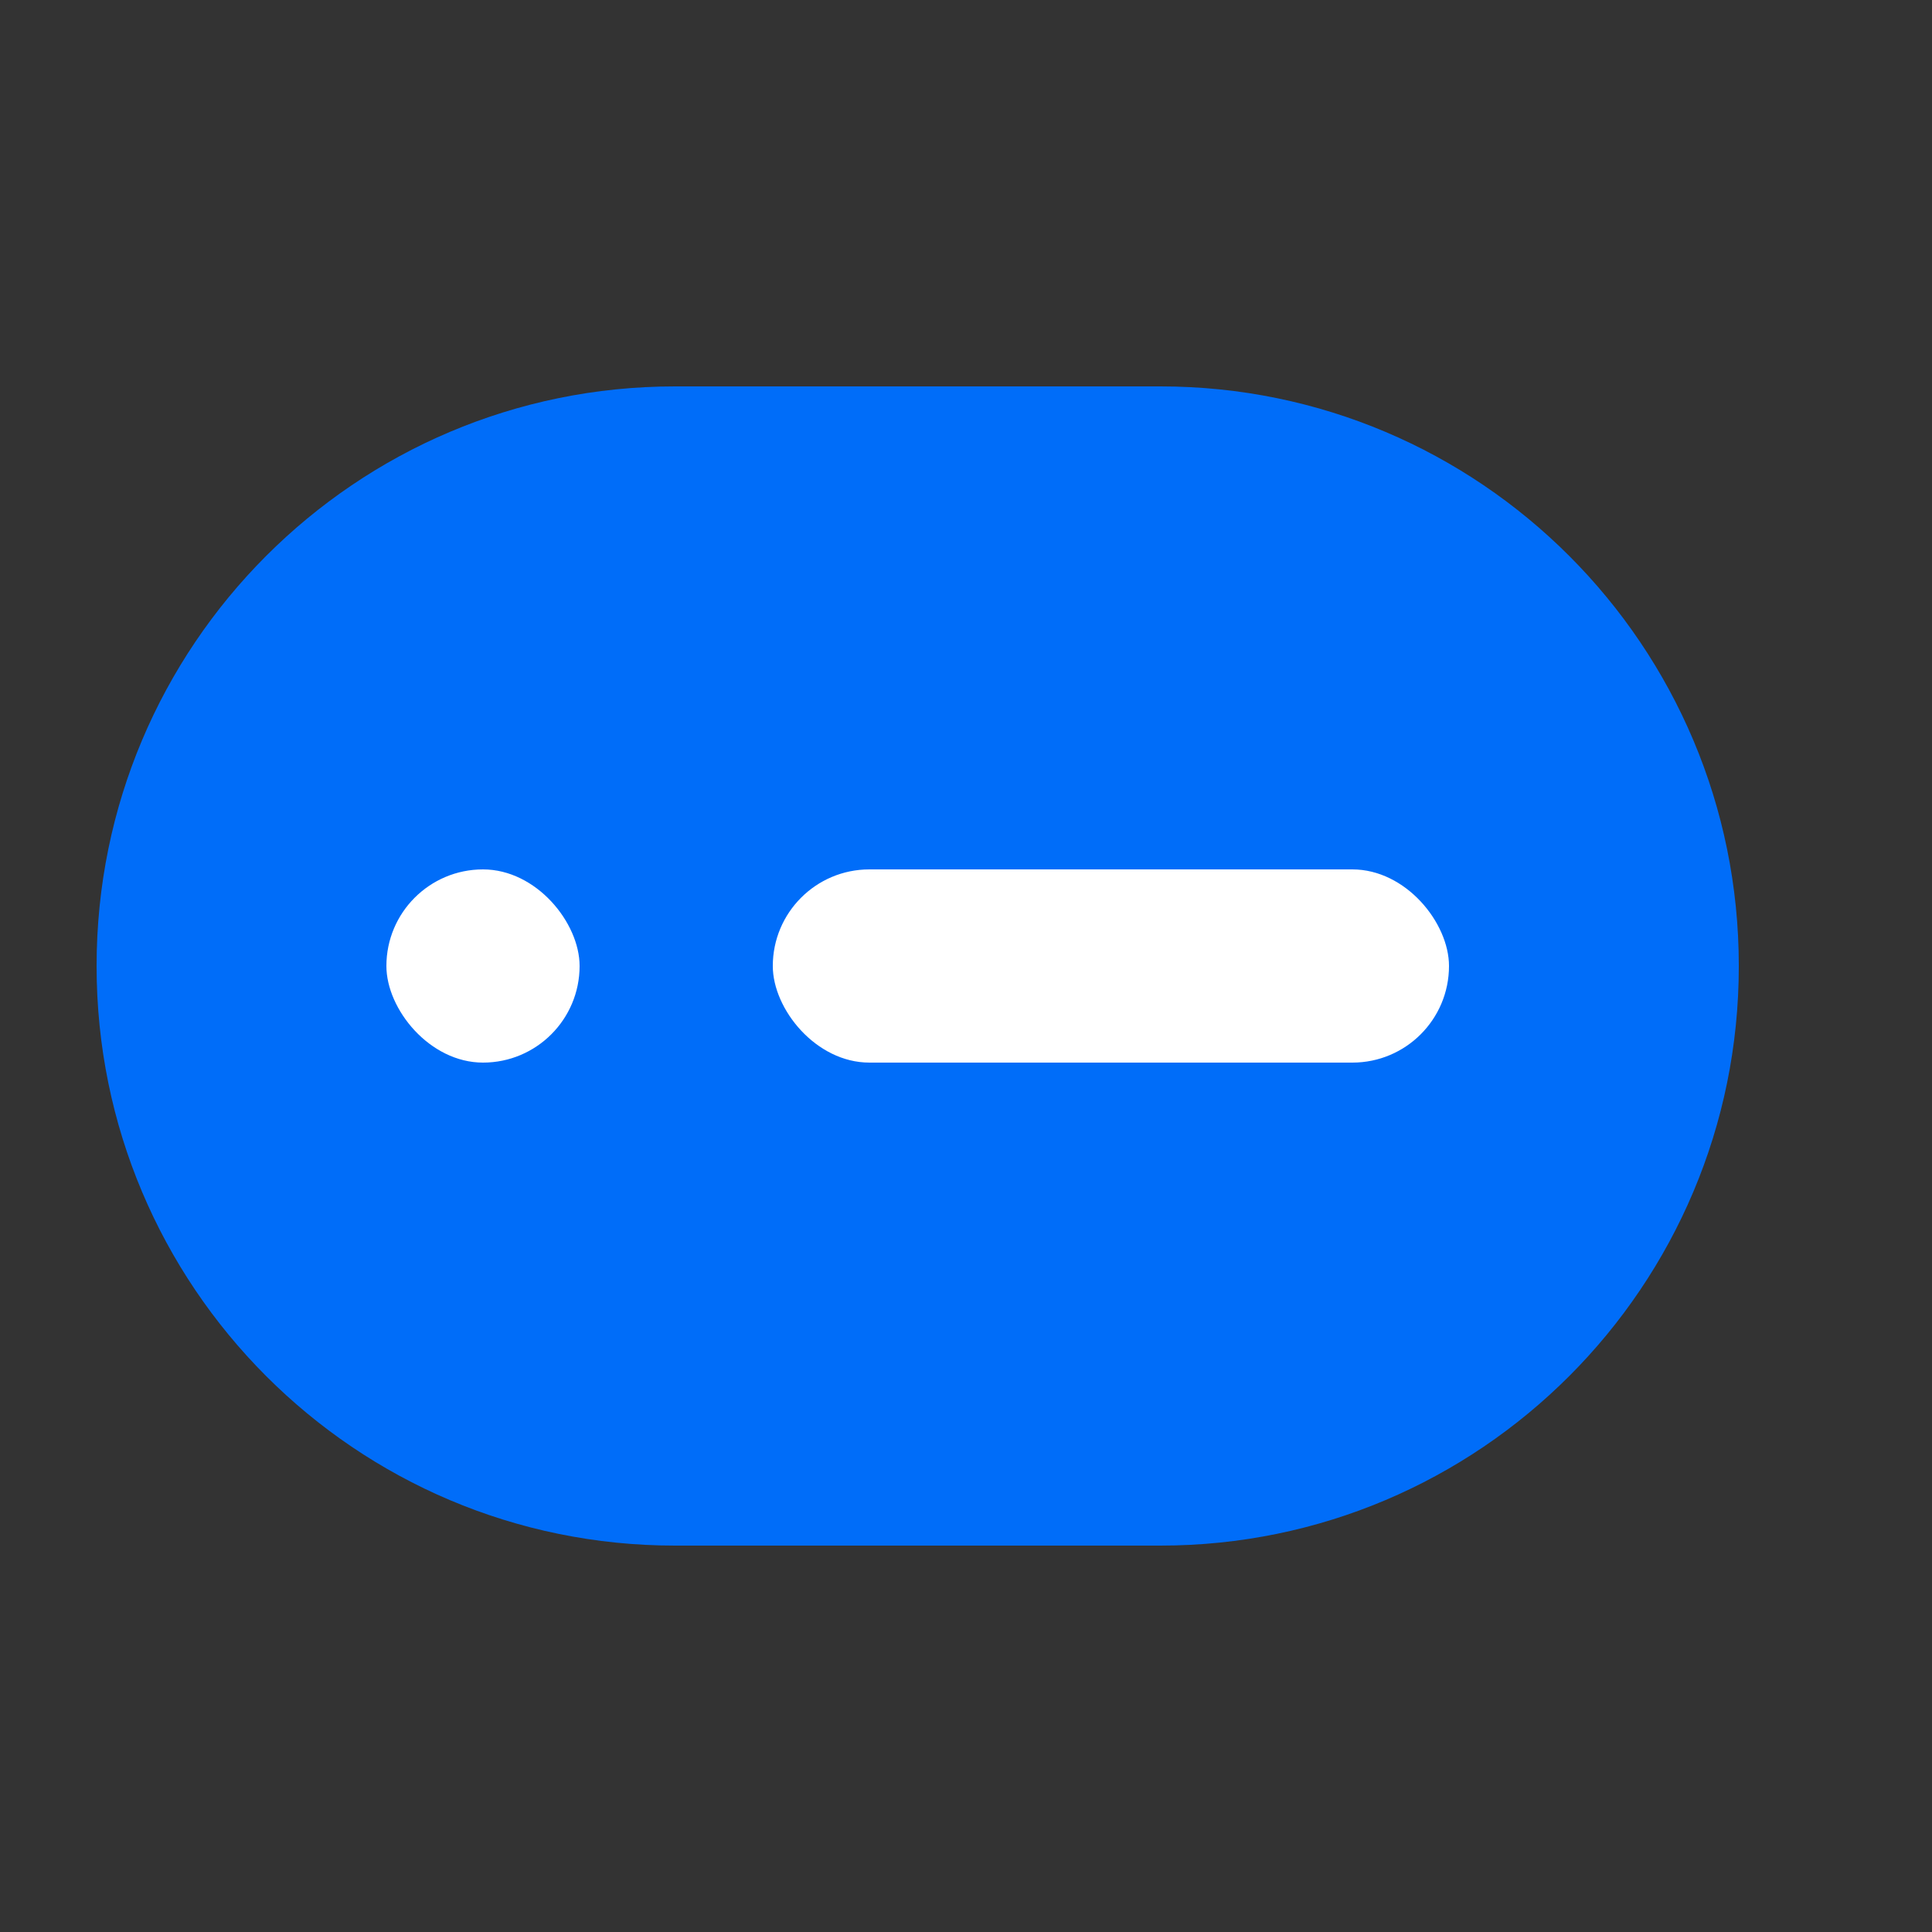 <svg xmlns="http://www.w3.org/2000/svg" width="20" height="20" viewBox="0 0 20 20" fill="none"><rect x="0" y="0" width="20" height="20" fill="#333333" stroke="none"/><path d="M12.013 4H6.987C3.68 4 1 6.685 1 9.997V10.003C1 13.315 3.68 16 6.987 16H12.013C15.319 16 18 13.315 18 10.003V9.997C18 6.685 15.319 4 12.013 4Z" fill="#006DF9"></path><rect x="4" y="9" width="2" height="2" rx="1" fill="white"></rect><rect x="8" y="9" width="7" height="2" rx="1" fill="white"></rect></svg>